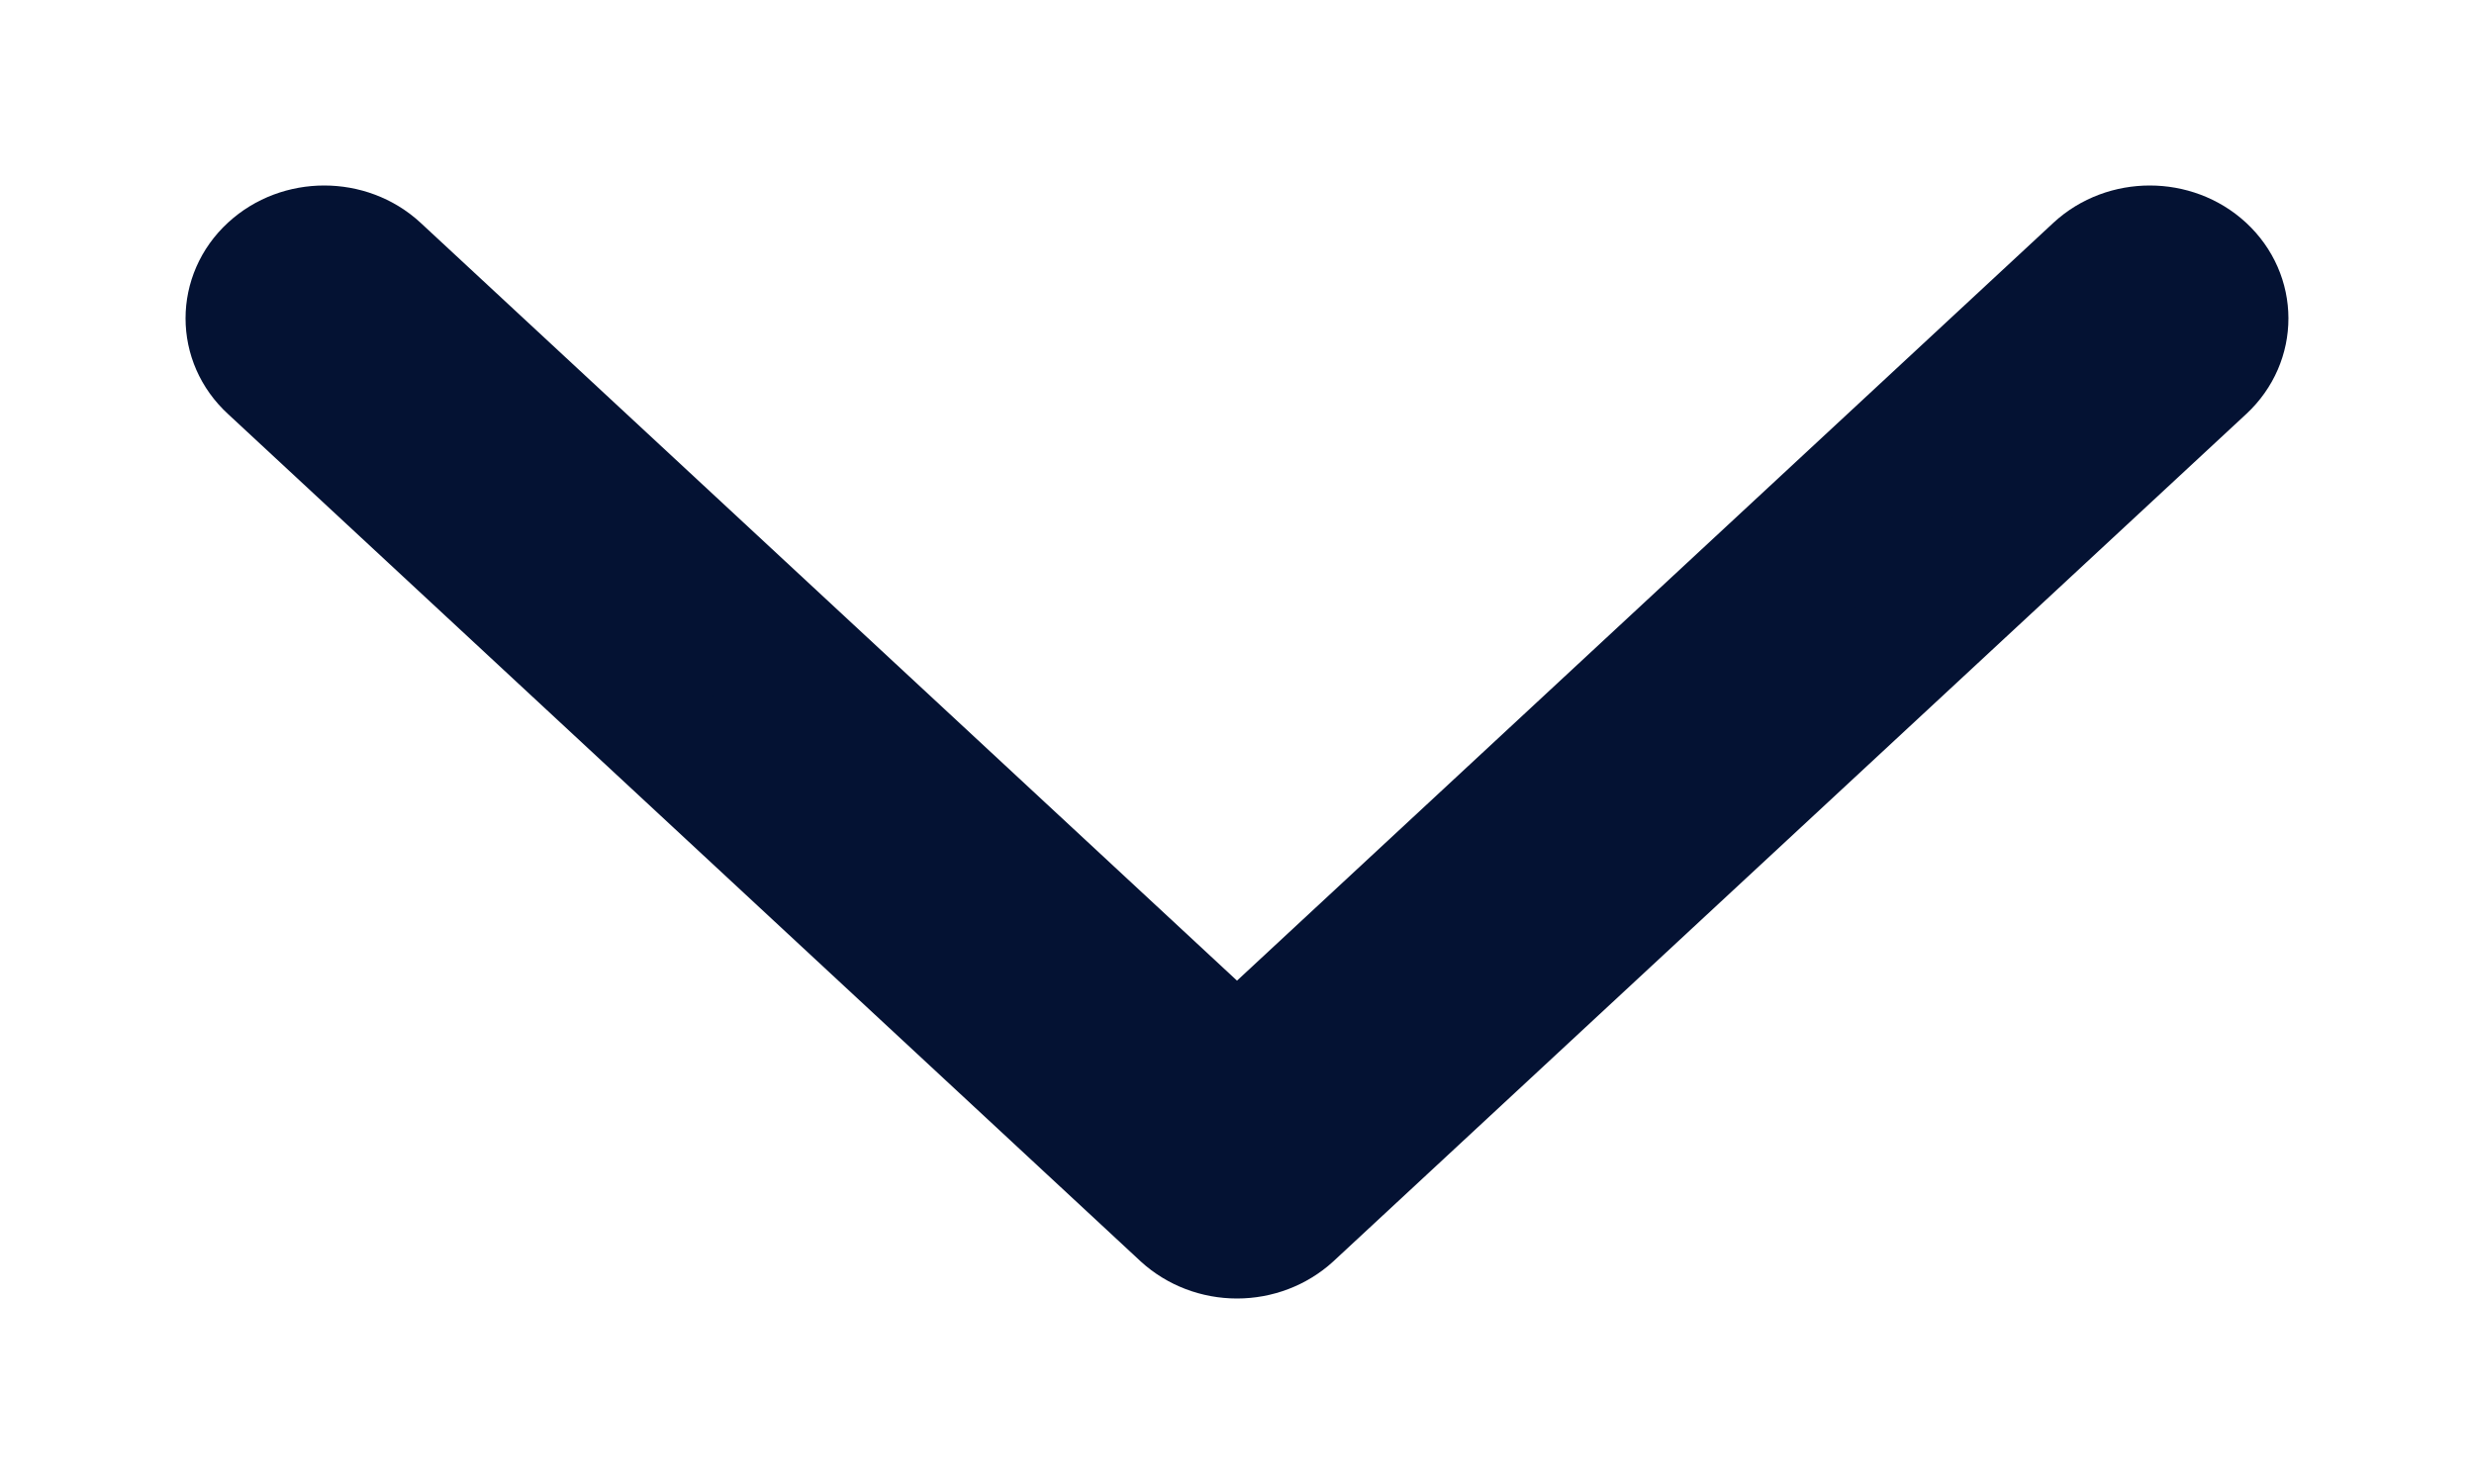 <svg width="10" height="6" viewBox="0 0 10 6" fill="none" xmlns="http://www.w3.org/2000/svg">
<g id="Group">
<path id="Vector" d="M5.22 4.916L8.91 1.49C9.03 1.378 9.03 1.196 8.909 1.084C8.788 0.972 8.591 0.972 8.47 1.084L5 4.306L1.53 1.084C1.409 0.972 1.212 0.972 1.091 1.084C1.03 1.14 1 1.214 1 1.287C1 1.361 1.03 1.434 1.091 1.49L4.78 4.916C4.839 4.97 4.918 5 5 5C5.082 5 5.161 4.97 5.22 4.916Z" fill="#041233" stroke="#041233" stroke-width="0.5"/>
</g>
</svg>
